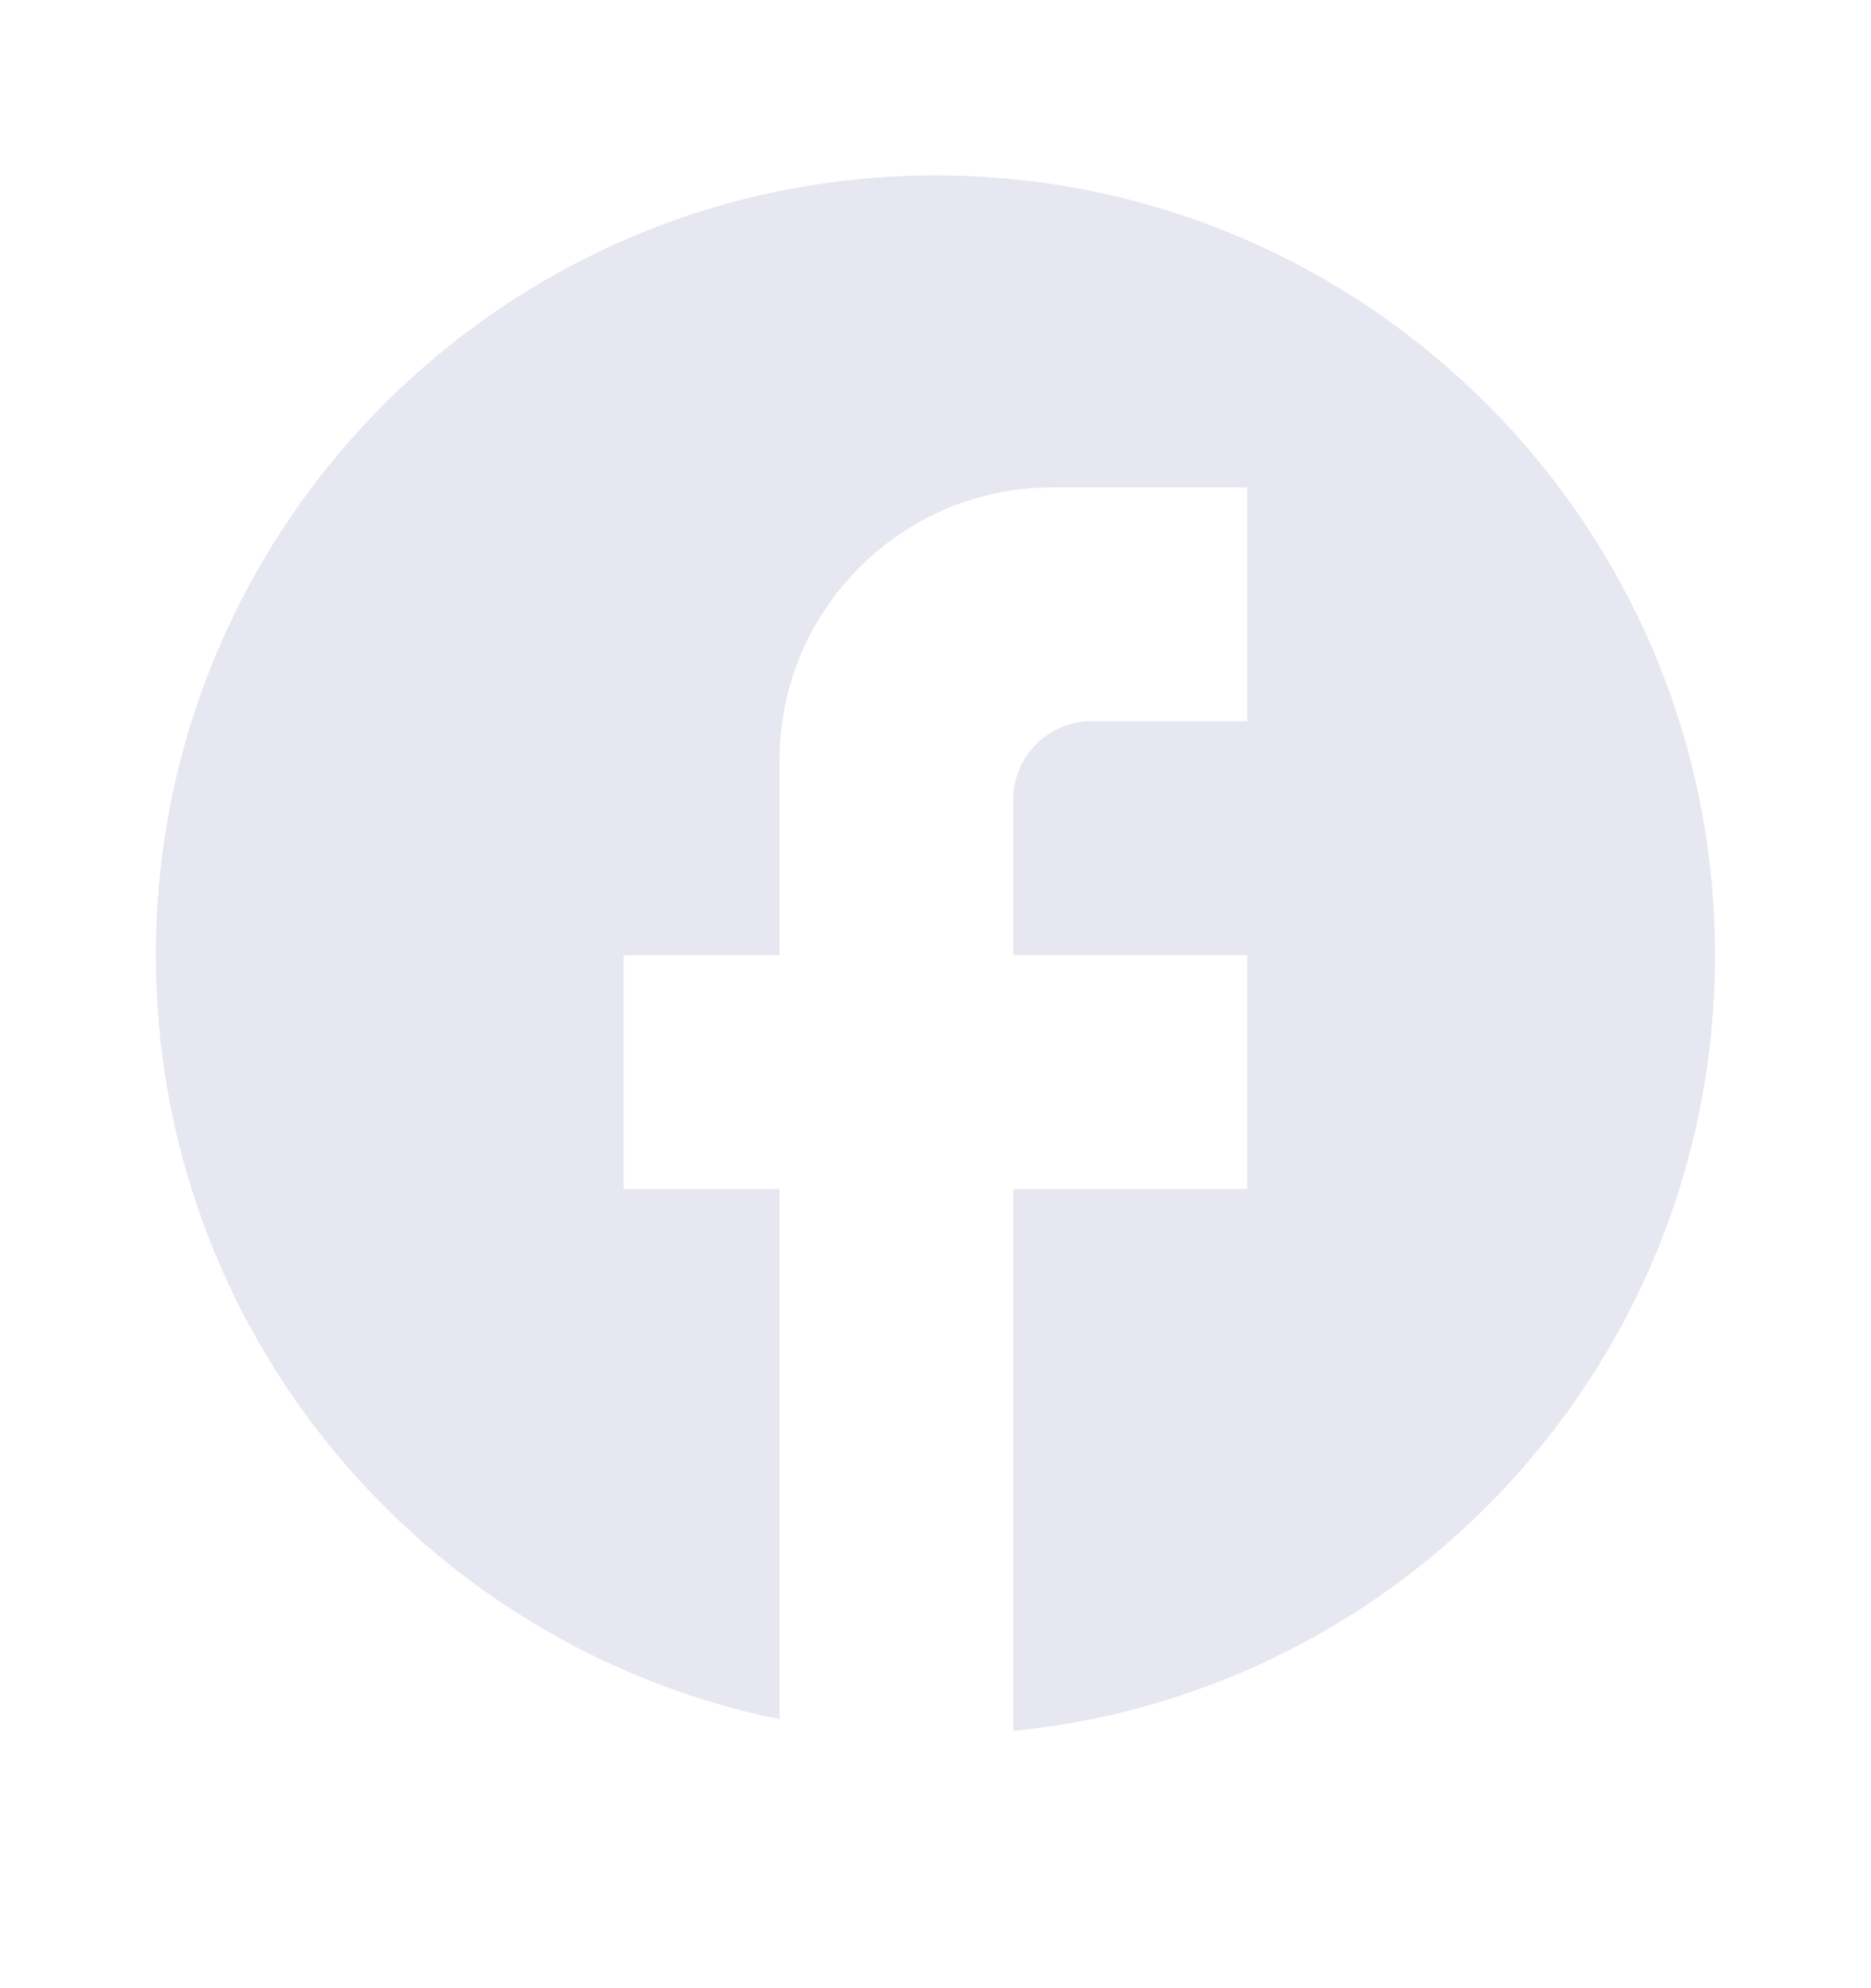 <svg width="16" height="17" viewBox="0 0 16 17" fill="none" xmlns="http://www.w3.org/2000/svg">
<path d="M14.666 8.167C14.666 4.487 11.68 1.5 8 1.5C4.32 1.5 1.333 4.487 1.333 8.167C1.333 11.393 3.626 14.08 6.666 14.7V10.167H5.333V8.167H6.666V6.5C6.666 5.213 7.713 4.167 9 4.167H10.666V6.167H9.333C8.966 6.167 8.666 6.467 8.666 6.833V8.167H10.666V10.167H8.666V14.8C12.033 14.467 14.666 11.627 14.666 8.167Z" fill="#E6E7F0"/>
</svg>
